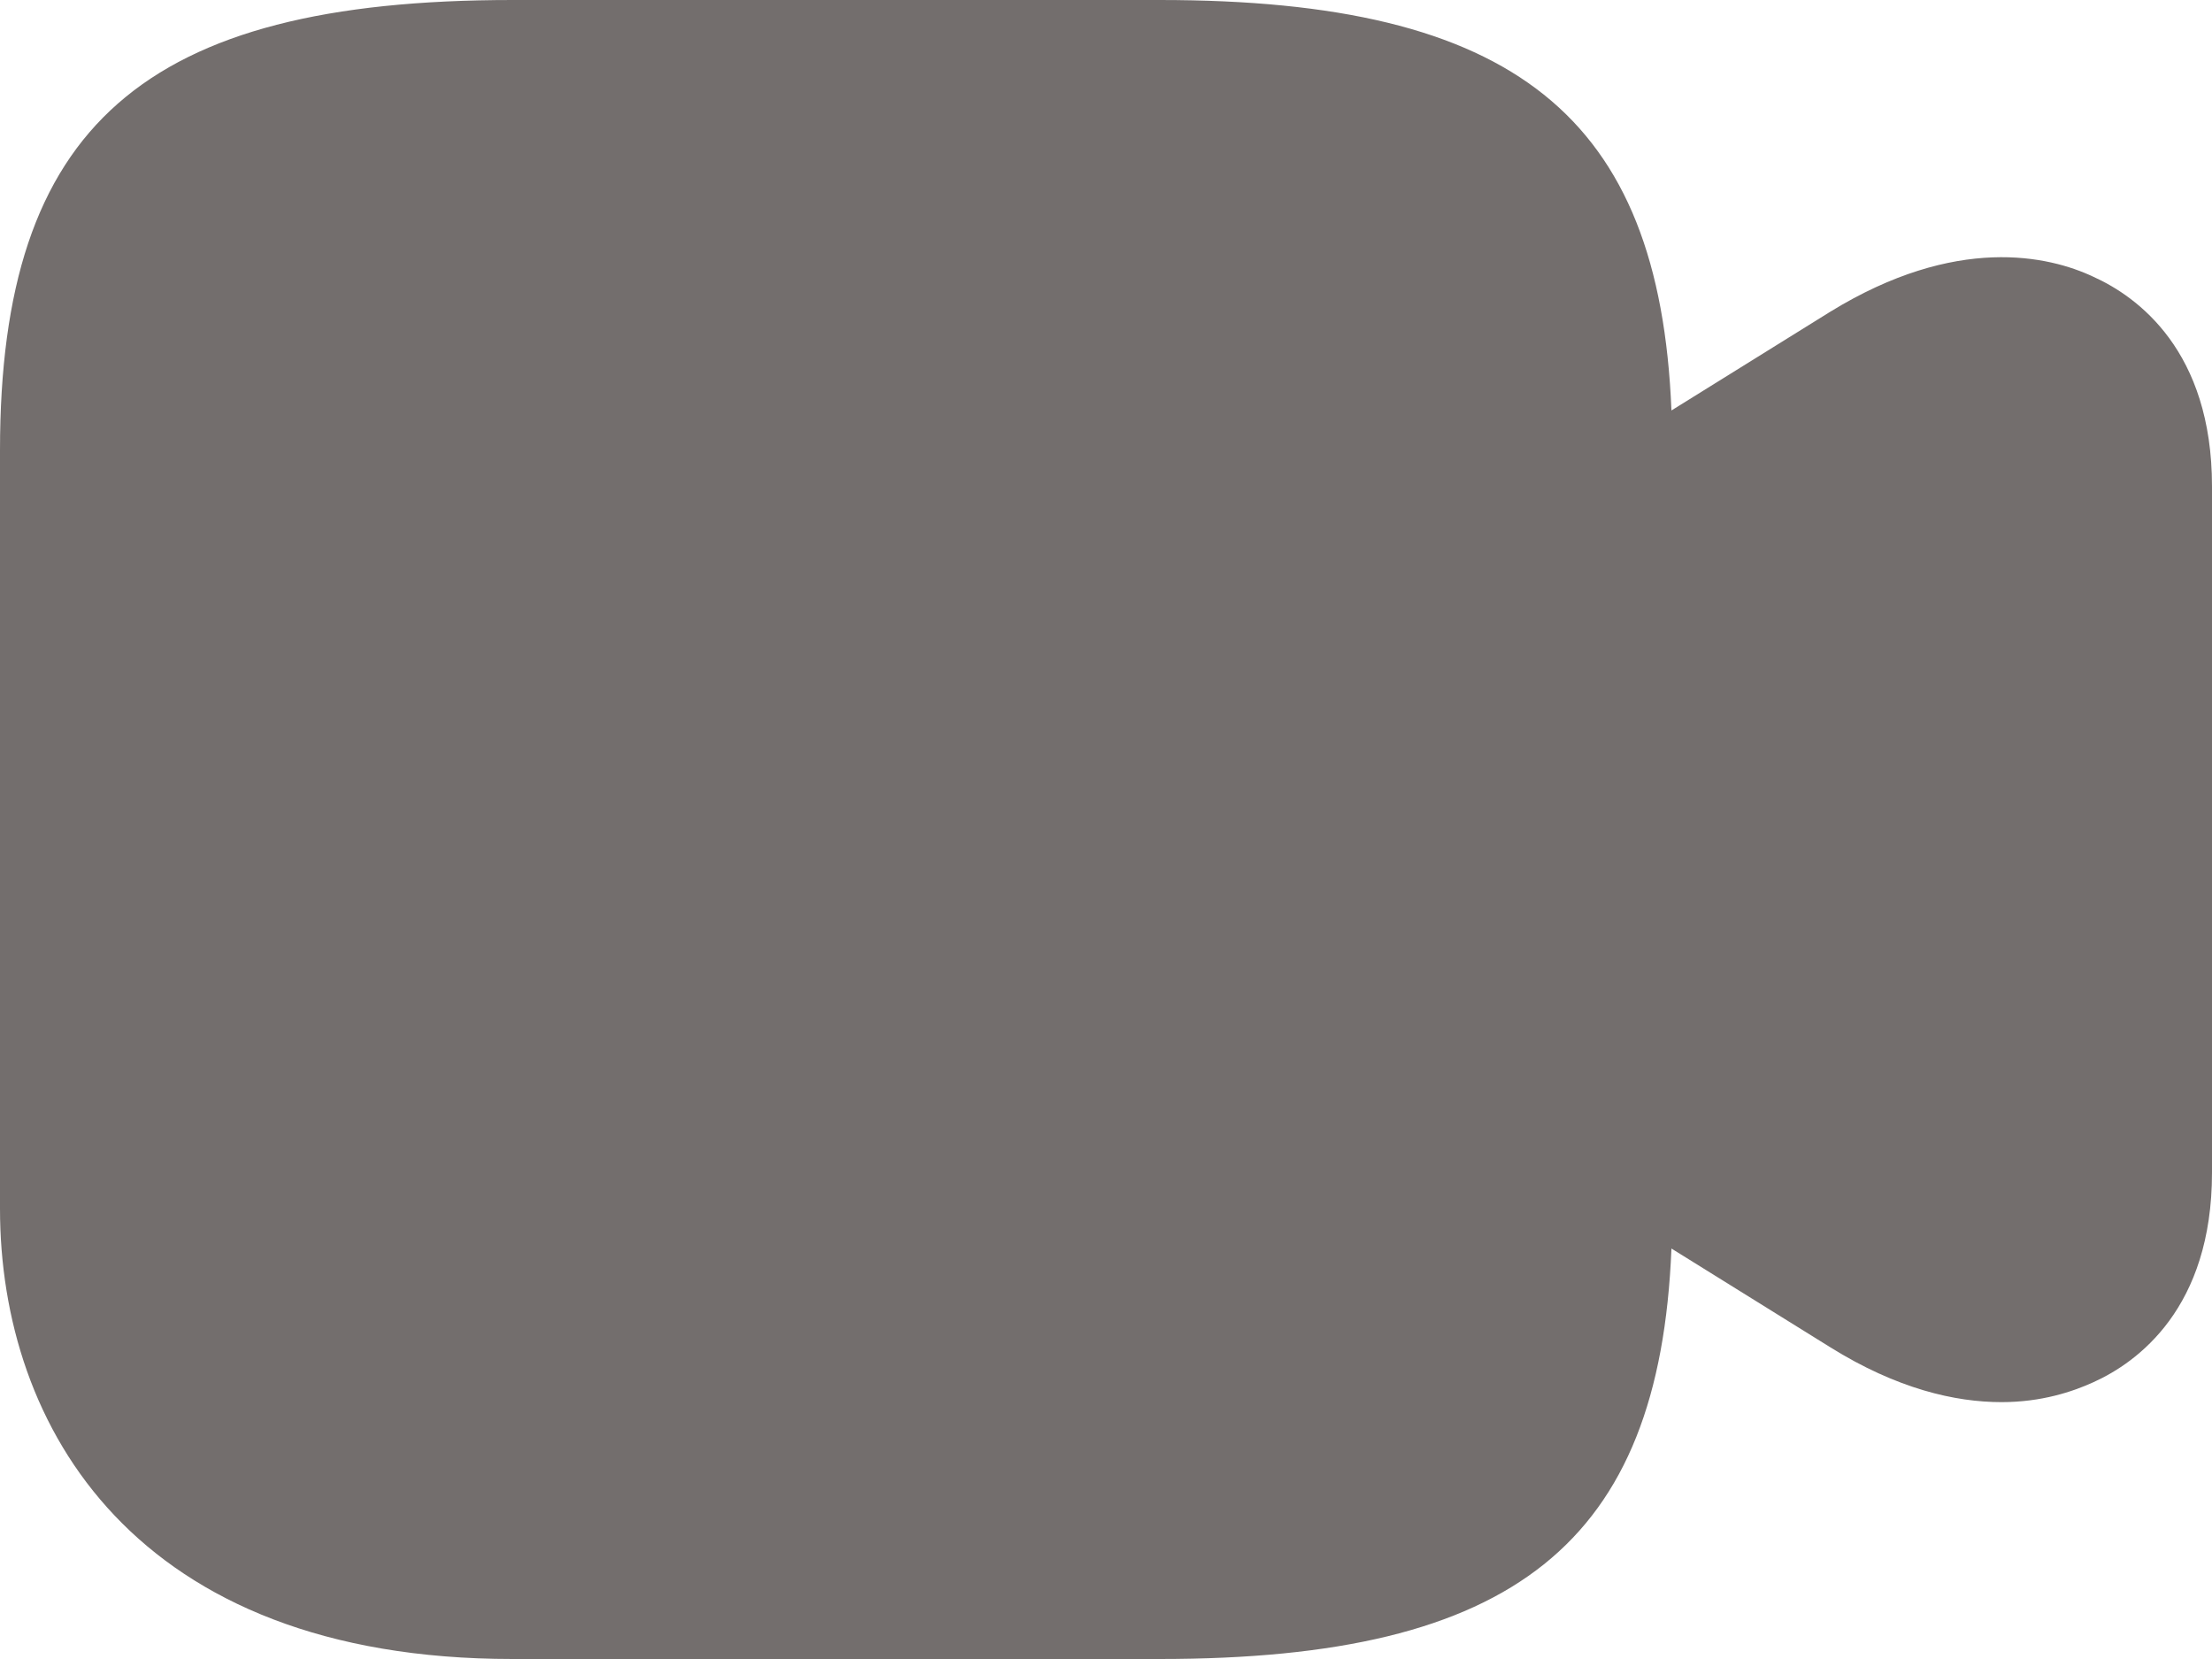 <svg width="16" height="12" viewBox="0 0 16 12" fill="none" xmlns="http://www.w3.org/2000/svg">
<path d="M15.142 2.002C14.822 1.851 14.15 1.694 13.237 2.256L12.09 2.969C12.004 0.837 10.95 0 8.39 0H3.707C1.038 0 0 0.912 0 3.257V8.743C0 10.32 0.976 12 3.707 12H8.39C10.95 12 12.004 11.163 12.09 9.031L13.237 9.744C13.721 10.046 14.142 10.142 14.478 10.142C14.767 10.142 14.993 10.066 15.142 9.998C15.461 9.854 16 9.463 16 8.482V3.518C16 2.537 15.461 2.146 15.142 2.002Z" fill="#736E6D"/>
</svg>
